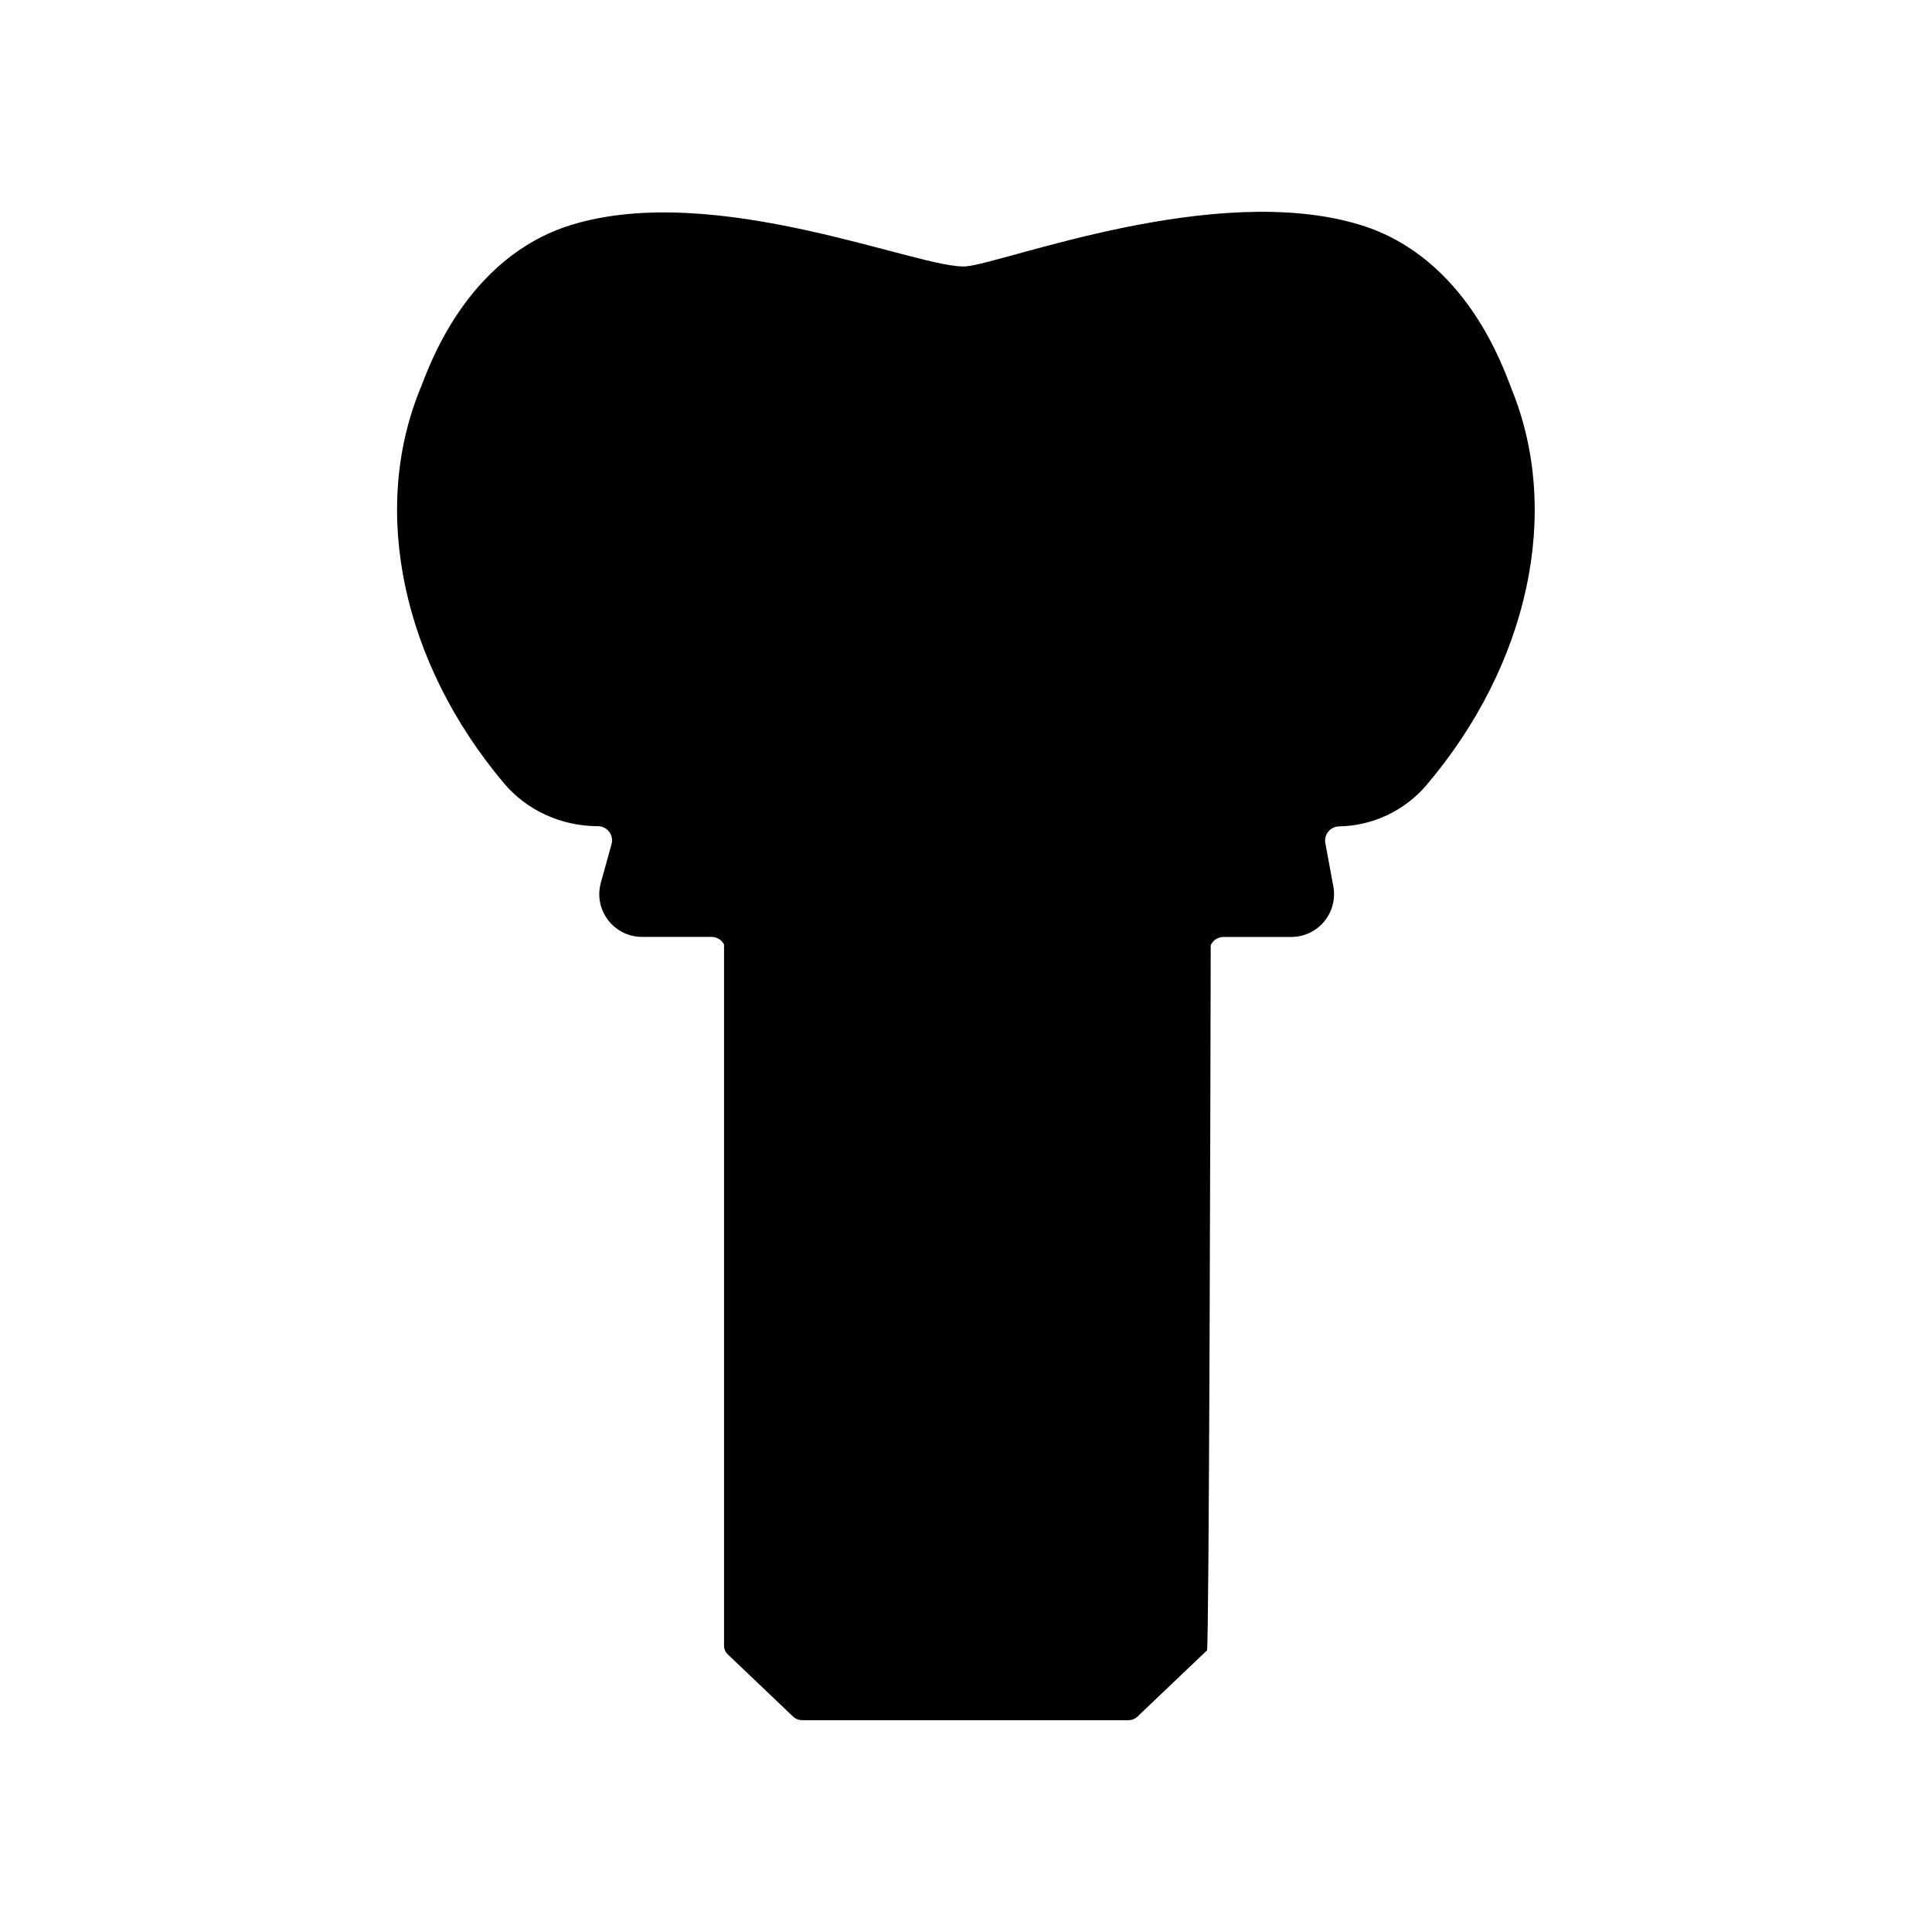 <?xml version="1.0" encoding="UTF-8"?> <svg xmlns="http://www.w3.org/2000/svg" id="Layer_1" viewBox="0 0 300 300"><defs><style>.cls-1{fill:#000;stroke-width:0px;}</style></defs><path class="cls-1" d="M234.67,60.25c-1.15-2.79-6.85-20.23-23.42-25.32-22.53-6.93-55.43,5.97-61.27,6.43-6.91.55-38.74-13.36-61.25-6.44-16.56,5.1-22.27,22.53-23.42,25.32-7.89,19.12-2.74,42.76,12.94,61.38,3.61,4.28,8.99,6.67,14.59,6.67,1.46,0,2.51,1.39,2.12,2.79l-1.66,5.99c-1.17,4.23,2.01,8.41,6.4,8.41h10.78c.84,0,1.58.47,1.95,1.18v108.89c0,.51.21,1,.59,1.35l10.13,9.65c.38.36.89.56,1.42.56h50.64c.53,0,1.04-.2,1.42-.56l10.79-10.28c.33-.32.54-88.37.58-109.5.35-.76,1.12-1.28,2-1.28h10.51c4.15,0,7.28-3.76,6.53-7.85l-1.24-6.72c-.25-1.35.78-2.58,2.15-2.6,5.23-.09,10.18-2.44,13.57-6.43,15.83-18.66,21.06-42.42,13.14-61.62Z"></path></svg> 